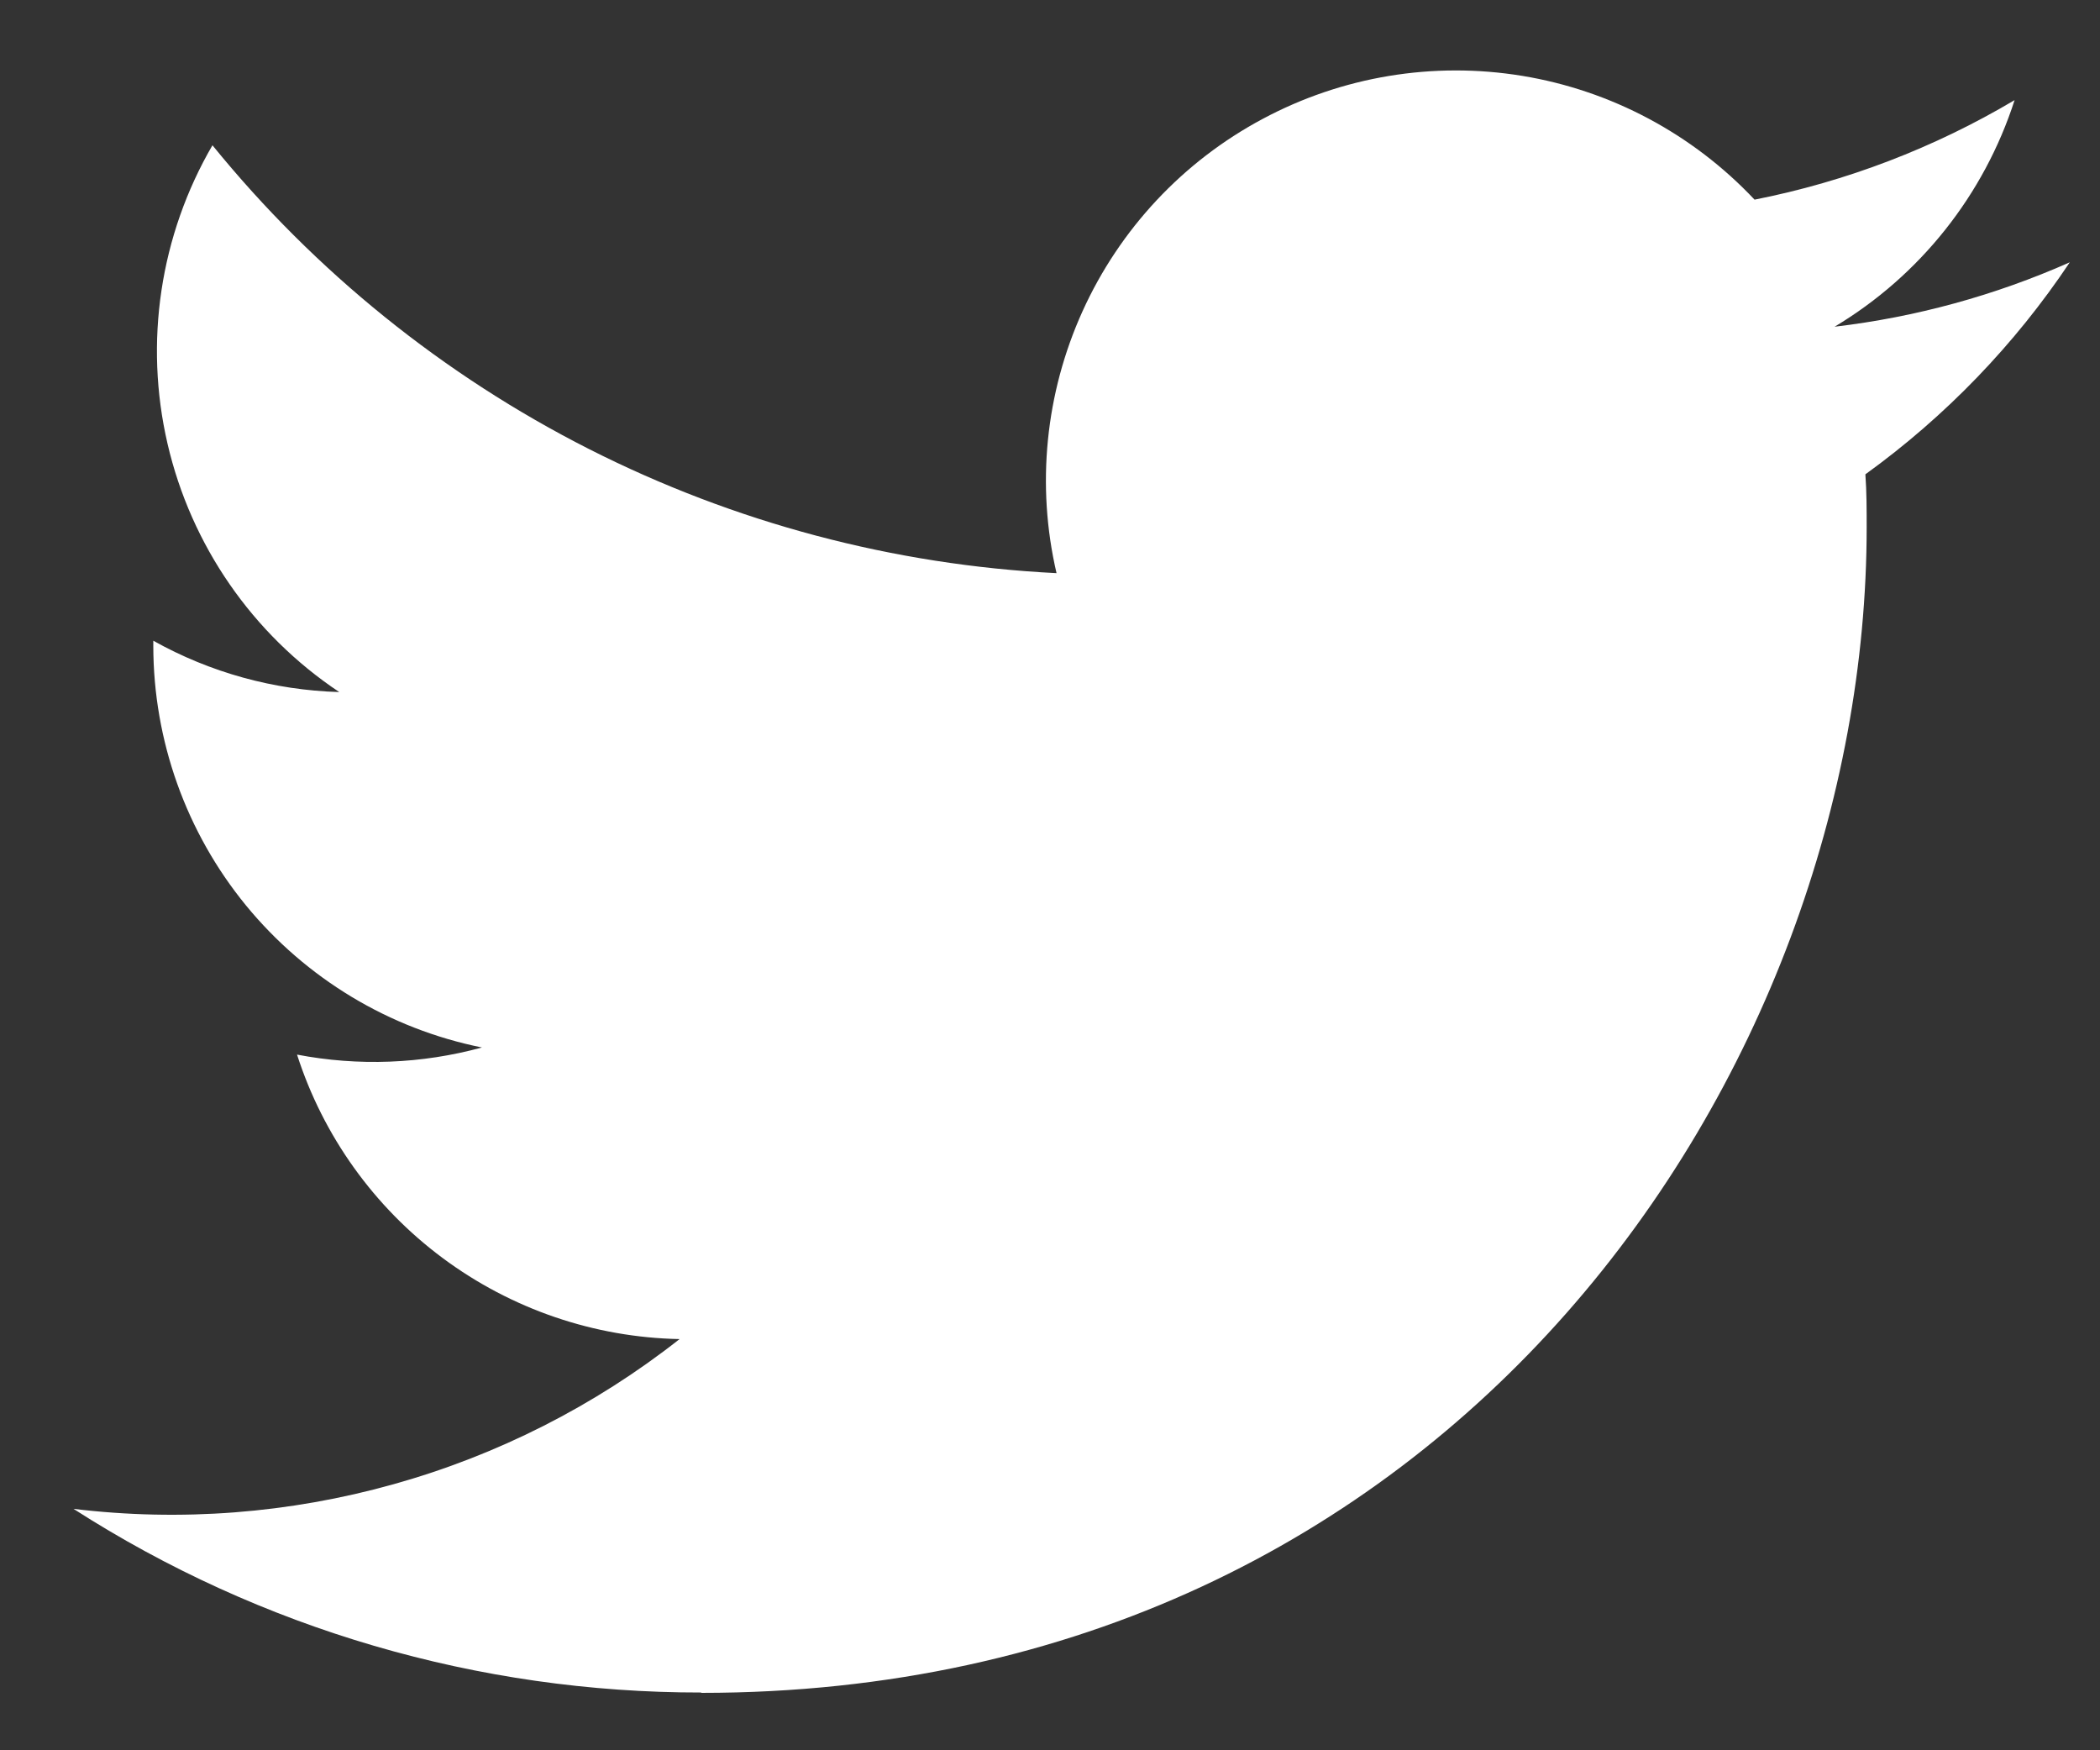 <svg width="18" height="15" viewBox="0 0 18 15" fill="none" xmlns="http://www.w3.org/2000/svg">
<rect x="0" y="0" width="18" height="15" fill="#333333" stroke="none"/>
<path d="M6.011 14.508C12.468 14.508 16 9.158 16 4.519C16 4.367 16 4.216 15.989 4.065C16.677 3.568 17.27 2.953 17.741 2.248C17.1 2.532 16.421 2.718 15.725 2.8C16.457 2.362 17.006 1.671 17.268 0.858C16.579 1.267 15.825 1.556 15.039 1.711C14.509 1.148 13.809 0.775 13.047 0.65C12.284 0.525 11.502 0.655 10.821 1.02C10.14 1.384 9.598 1.963 9.279 2.667C8.96 3.371 8.881 4.16 9.056 4.912C7.66 4.842 6.295 4.48 5.048 3.848C3.802 3.216 2.702 2.329 1.821 1.245C1.372 2.017 1.234 2.932 1.436 3.803C1.638 4.674 2.164 5.435 2.908 5.931C2.349 5.915 1.802 5.764 1.314 5.491V5.536C1.315 6.347 1.595 7.132 2.108 7.759C2.622 8.386 3.336 8.817 4.131 8.977C3.614 9.118 3.072 9.139 2.546 9.038C2.77 9.735 3.207 10.345 3.795 10.782C4.383 11.219 5.093 11.462 5.825 11.476C5.098 12.048 4.264 12.471 3.373 12.72C2.481 12.97 1.549 13.042 0.63 12.931C2.235 13.961 4.103 14.507 6.011 14.505" fill="white"/>
</svg>
